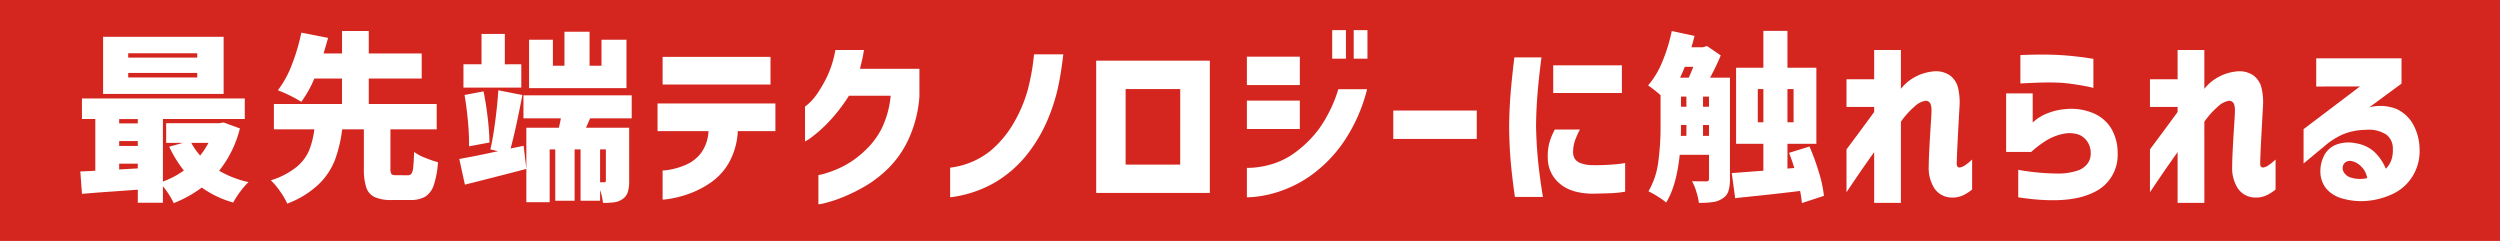 <svg xmlns="http://www.w3.org/2000/svg" width="498" height="48" viewBox="0 0 498 48"><g transform="translate(-595 -6640.04)"><rect width="498" height="48" transform="translate(595 6640.04)" fill="#d4261f"/><path d="M29.988-29.628v11.376H5.976V-29.628Zm-5.256,4.14v-.864H10.98v.864Zm0,3.96v-.9H10.98v.9Zm8.5,10.152a21.991,21.991,0,0,1-4.14,8.424A19.811,19.811,0,0,0,34.956-.684,13.3,13.3,0,0,0,33.3,1.206a16.217,16.217,0,0,0-1.4,2.178A19.911,19.911,0,0,1,25.632.4a24.241,24.241,0,0,1-5.58,3.1A16.278,16.278,0,0,0,19.1,1.8,14.8,14.8,0,0,0,17.892.144V3.42h-5V.828q-2.988.216-5.814.414t-5.31.414L1.44-2.808q2.088-.072,2.988-.144v-10.3H1.764v-4.1H34.2v4.1H17.892V-.792a17.411,17.411,0,0,0,4.176-2.2A23.329,23.329,0,0,1,19.152-7.74L21.888-8.5H18.54V-12.42H29.124l.864-.144Zm-20.34-1.872H9.18v.864h3.708ZM9.18-8.856v.972h3.708v-.972Zm14.364.36a13.131,13.131,0,0,0,1.764,2.52A15.234,15.234,0,0,0,26.964-8.5ZM9.18-3.2l3.708-.216v-.936H9.18ZM66.672-2.052a.849.849,0,0,0,.738-.324,2.969,2.969,0,0,0,.342-1.278q.108-.954.18-3.042a8.794,8.794,0,0,0,2.142,1.152,23.482,23.482,0,0,0,2.61.9,18.253,18.253,0,0,1-.846,4.59,4.25,4.25,0,0,1-1.692,2.268,5.7,5.7,0,0,1-2.97.666H63.5a7.951,7.951,0,0,1-3.456-.594A3.268,3.268,0,0,1,58.392.36a11.907,11.907,0,0,1-.468-3.78V-11.2H53.6a26.345,26.345,0,0,1-1.44,6.1A13.668,13.668,0,0,1,48.888-.216,18.645,18.645,0,0,1,42.66,3.6a14.43,14.43,0,0,0-1.44-2.466,13.436,13.436,0,0,0-1.836-2.178,15.153,15.153,0,0,0,5.094-2.628A8.734,8.734,0,0,0,47.016-7,17.416,17.416,0,0,0,48.06-11.2H40v-5.04H53.568v-5.076H48.06a23.512,23.512,0,0,1-2.592,4.644,24.145,24.145,0,0,0-2.286-1.26,23.2,23.2,0,0,0-2.394-1.044,20,20,0,0,0,2.844-5.238,38.467,38.467,0,0,0,1.836-6.246L50.8-29.412q-.72,2.484-.9,3.1h3.672V-30.78H58.9v4.464H69.444v5H58.9v5.076H72.432v5.04H63.216v7.74a2.126,2.126,0,0,0,.2,1.17q.2.234.918.234Zm43.56-27V-19.4h-19.4v-9.648H95.58v5.184h2.3v-6.768h5v6.768h2.376v-5.184Zm-20.952,4.9v4.644H77.76v-4.644h3.6V-30.2H86v6.048ZM90.288-3.312q-3.276.864-10.08,2.592l-2.16.54L76.932-5.292q3.276-.576,7.7-1.548L83.124-7.2q.54-2.34.972-5.652t.612-6.12l4.788.936q-1.26,6.624-2.34,10.656l2.592-.54Zm-11.412-4.5a47.211,47.211,0,0,0-.216-4.9q-.252-2.844-.684-5.328l3.78-.72q.5,2.376.828,5.2t.36,4.986ZM103-13.392l-.828,1.872h8.6V-.972a7.461,7.461,0,0,1-.288,2.322A2.586,2.586,0,0,1,109.44,2.7a3.656,3.656,0,0,1-1.6.63,16.765,16.765,0,0,1-2.286.126A11.6,11.6,0,0,0,104.976.9V3.024h-3.888V-7.2H99.9V3.024H96.048V-7.2H94.932V3.312H90.288V-11.52h6.48q.288-1.224.4-1.872H89.712v-4.572h21.564v4.572ZM106.128-7.2h-1.152V-.648h.792a.359.359,0,0,0,.288-.09.5.5,0,0,0,.072-.306Zm20.448-3.636H116.424v-5.508H139.9v5.508h-7.488a14.3,14.3,0,0,1-1.836,6.408A12.254,12.254,0,0,1,126.738-.4a19,19,0,0,1-4.392,2.16,21.75,21.75,0,0,1-3.492.882,9.934,9.934,0,0,1-1.422.162v-5.8A9.18,9.18,0,0,0,118.8-3.15a14.16,14.16,0,0,0,3.15-.936,7.546,7.546,0,0,0,3.1-2.34A8.1,8.1,0,0,0,126.576-10.836Zm-9.144-9.288v-5.508h21.492v5.508ZM151.848-27h5.688q-.144,1.008-.36,1.944t-.432,1.8h11.844v5.508a24.5,24.5,0,0,1-2.052,8.262A20.023,20.023,0,0,1,162.558-3.6,23.472,23.472,0,0,1,157.806.108,34.136,34.136,0,0,1,153.27,2.34a25.506,25.506,0,0,1-3.438,1.134,8.866,8.866,0,0,1-1.368.27V-2.088a9.474,9.474,0,0,0,1.422-.342,20.736,20.736,0,0,0,3.4-1.35A18.317,18.317,0,0,0,157.5-6.732a16.17,16.17,0,0,0,3.546-4.572,19.111,19.111,0,0,0,1.818-6.588h-8.316a33.159,33.159,0,0,1-4.068,5.256,26.719,26.719,0,0,1-3.294,2.952,7.642,7.642,0,0,1-1.386.9v-6.948a9.337,9.337,0,0,0,.81-.666,11.3,11.3,0,0,0,1.782-2.142,25.27,25.27,0,0,0,1.962-3.51A20.509,20.509,0,0,0,151.848-27Zm22.86,29.34v-5.9a15.845,15.845,0,0,0,7.866-3.222A20.714,20.714,0,0,0,187.4-12.51a28.274,28.274,0,0,0,2.718-6.354,44.254,44.254,0,0,0,1.3-7.272h5.832q-.432,3.744-1.08,6.732a36.777,36.777,0,0,1-2.106,6.444,29.738,29.738,0,0,1-3.96,6.678,23.364,23.364,0,0,1-6.264,5.544A23.424,23.424,0,0,1,174.708,2.34Zm51.732-.864H203.8V-24.876H226.44Zm-5.9-20.7H209.664V-4.176h10.872Zm31.5.036h5.724A32.719,32.719,0,0,1,252.936-8.46a26.982,26.982,0,0,1-6.282,6.39,23.9,23.9,0,0,1-6.174,3.186,22.926,22.926,0,0,1-4.77,1.1,17.981,17.981,0,0,1-1.89.126V-3.528a11.318,11.318,0,0,0,1.476-.054,18.021,18.021,0,0,0,3.69-.738A15.193,15.193,0,0,0,243.72-6.8a22.3,22.3,0,0,0,4.59-4.662A27.4,27.4,0,0,0,252.036-19.188Zm-1.224-6.084V-30.96h2.736v5.688Zm4.284,0V-30.96h2.736v5.688ZM233.82-20.016v-5.652h10.548v5.652Zm0,8.748V-16.92h10.548v5.652Zm29.16,1.98V-14.94h16.632v5.652Zm32.184-1.872h5a15.506,15.506,0,0,0-1.008,2.268A7.317,7.317,0,0,0,298.8-6.8a2.669,2.669,0,0,0,.252,1.3,2.211,2.211,0,0,0,1.17,1.008,7.005,7.005,0,0,0,2.61.432,42.045,42.045,0,0,0,4.68-.2,14.787,14.787,0,0,0,1.656-.234V1.224a20.524,20.524,0,0,1-2.646.288q-1.458.072-4.05.108-4.212-.108-6.408-2.07a6.591,6.591,0,0,1-2.3-4.842,10.471,10.471,0,0,1,.288-3.15A13.017,13.017,0,0,1,295.164-11.16ZM287.1-25.524h5.4q-.54,4.176-.792,7.308t-.288,6.408q.072,3.456.378,6.66t.99,7.416h-5.58q-.576-4.032-.846-7.2t-.306-6.768q.036-3.384.288-6.534T287.1-25.524Zm7.74,1.584h13.68v5.508H294.84ZM344.376,3.492a20.145,20.145,0,0,0-.36-2.412q-5.9.72-12.1,1.332l-.828.108-.684-5q1.08-.072,4.716-.36l1.584-.108V-8.316h-5.436V-23.472h5.436v-7.344H341.5v7.344h5.76V-8.316H341.5v4.932l1.368-.108q-.5-1.62-1.044-3.024l4.068-1.26a45.939,45.939,0,0,1,1.89,5.2,24.876,24.876,0,0,1,.99,4.626ZM330.048-1.26a7.508,7.508,0,0,1-.324,2.412,2.606,2.606,0,0,1-1.188,1.44,4.444,4.444,0,0,1-1.872.7,19.642,19.642,0,0,1-2.808.162,12.51,12.51,0,0,0-.5-2.214,10.865,10.865,0,0,0-.864-2.106q1.188.036,2.844.036a.57.57,0,0,0,.414-.126.57.57,0,0,0,.126-.414V-6.12H320.04q-.648,6.192-2.7,9.5a13.952,13.952,0,0,0-1.692-1.206,15.928,15.928,0,0,0-1.836-1.026,15.425,15.425,0,0,0,1.944-5.76,51.68,51.68,0,0,0,.468-7.272V-18a23.983,23.983,0,0,0-2.484-1.944,17.056,17.056,0,0,0,2.826-4.7,33.292,33.292,0,0,0,1.89-6.138l4.536.972q-.18.756-.612,2.268h2.268l.828-.252,2.736,1.872a45.267,45.267,0,0,1-2.124,4.428h3.96Zm-9-22.392q-.36.936-.936,2.16h1.728q.5-1.08.9-2.16ZM335.592-12.6h1.116v-6.624h-1.116Zm7.128-6.624H341.5V-12.6h1.224Zm-22.428,1.512V-15.7h1.08v-2.016Zm4.392,0V-15.7h1.188v-2.016Zm-4.392,5.832q0,1.3-.036,1.98h1.116v-2.16h-1.08Zm4.392,1.98h1.188v-2.16h-1.188ZM364.1,3.456h-5.328V-6.66q-1.512,2.124-2.754,3.924t-2.754,4.068V-7.2q3.2-4.284,5.508-7.452V-15.66h-5.508v-5.508h5.508V-27H364.1v7.74a8.882,8.882,0,0,1,3.006-2.466,9.36,9.36,0,0,1,3.294-.99,4.967,4.967,0,0,1,3.438.756,4.362,4.362,0,0,1,1.674,2.628,12.739,12.739,0,0,1,.252,3.78q-.072,1.224-.162,2.9t-.18,3.4q-.09,1.728-.144,3.042t-.054,1.782q0,.576.2.72a.594.594,0,0,0,.45.108,2.709,2.709,0,0,0,.972-.414,11.2,11.2,0,0,0,1.44-1.17V.792a8.629,8.629,0,0,1-2.034,1.26,5.2,5.2,0,0,1-2.286.324A4.138,4.138,0,0,1,370.674.4a7.529,7.529,0,0,1-1.026-4.284q0-.936.072-2.52t.18-3.348q.108-1.764.2-3.15t.09-1.854a3.953,3.953,0,0,0-.18-1.476,1.025,1.025,0,0,0-1.044-.648,4.225,4.225,0,0,0-2.2,1.188,15.754,15.754,0,0,0-2.664,2.988Zm23.8-23.8v-5.652l1.08-.036q1.044-.036,2.646-.054t3.33.054q1.728.072,3.438.252t2.862.36q1.152.18,1.188.18v5.8a11.817,11.817,0,0,0-1.242-.288q-1.206-.252-2.952-.5a28.088,28.088,0,0,0-3.4-.288q-1.728-.036-3.294.018t-2.592.108Q387.936-20.34,387.9-20.34ZM390.06-6.7h-5V-18.36h5.292v5.8q.036-.036.756-.63a9.089,9.089,0,0,1,2.25-1.224,12.132,12.132,0,0,1,3.546-.81,11.2,11.2,0,0,1,5.562.828,7.636,7.636,0,0,1,3.582,3.114,9.473,9.473,0,0,1,1.224,4.734,8.184,8.184,0,0,1-4.95,7.992q-4.986,2.412-14.85.9V-3.132a46.037,46.037,0,0,0,7.488.738,12.79,12.79,0,0,0,4.374-.594,4.068,4.068,0,0,0,2.052-1.53,3.41,3.41,0,0,0,.522-2.07,3.9,3.9,0,0,0-.576-2.016,3.752,3.752,0,0,0-1.692-1.494,5.7,5.7,0,0,0-3.2-.2,10.416,10.416,0,0,0-3.672,1.512A21.241,21.241,0,0,0,390.06-6.7ZM424.548,3.456H419.22V-6.66q-1.512,2.124-2.754,3.924t-2.754,4.068V-7.2q3.2-4.284,5.508-7.452V-15.66h-5.508v-5.508h5.508V-27h5.328v7.74a8.882,8.882,0,0,1,3.006-2.466,9.36,9.36,0,0,1,3.294-.99,4.967,4.967,0,0,1,3.438.756,4.362,4.362,0,0,1,1.674,2.628,12.739,12.739,0,0,1,.252,3.78q-.072,1.224-.162,2.9t-.18,3.4q-.09,1.728-.144,3.042t-.054,1.782q0,.576.2.72a.594.594,0,0,0,.45.108,2.709,2.709,0,0,0,.972-.414,11.2,11.2,0,0,0,1.44-1.17V.792a8.629,8.629,0,0,1-2.034,1.26,5.2,5.2,0,0,1-2.286.324A4.138,4.138,0,0,1,431.118.4a7.529,7.529,0,0,1-1.026-4.284q0-.936.072-2.52t.18-3.348q.108-1.764.2-3.15t.09-1.854a3.953,3.953,0,0,0-.18-1.476,1.025,1.025,0,0,0-1.044-.648,4.225,4.225,0,0,0-2.2,1.188,15.754,15.754,0,0,0-2.664,2.988Zm22.284-23.184v-5.616h16.992v5.04l-6.408,4.716a8.776,8.776,0,0,1,5.418.342,7.207,7.207,0,0,1,3.33,3.114,10.575,10.575,0,0,1,1.26,4.968A9.51,9.51,0,0,1,466-1.818a9.239,9.239,0,0,1-3.78,3.42,14.906,14.906,0,0,1-4.968,1.422,13.365,13.365,0,0,1-5.166-.432A6.388,6.388,0,0,1,448.83.612a5.44,5.44,0,0,1-1.17-3.492,6.623,6.623,0,0,1,.63-2.844,4.639,4.639,0,0,1,2.214-2.3,7.02,7.02,0,0,1,4.212-.4A7.191,7.191,0,0,1,458.46-6.66a9.6,9.6,0,0,1,2.232,3.312,4.49,4.49,0,0,0,1.116-1.764,6.072,6.072,0,0,0,.288-2.124,3.5,3.5,0,0,0-1.278-2.9,6.479,6.479,0,0,0-4.194-.954,12.024,12.024,0,0,0-4.7.99A15.134,15.134,0,0,0,448.56-7.92l-4.248,3.528v-6.84l11.232-8.5ZM453.744-4.9a1.457,1.457,0,0,0-1.44.648,1.565,1.565,0,0,0-.036,1.494,2.4,2.4,0,0,0,1.584,1.206,6.05,6.05,0,0,0,2.178.216,6.1,6.1,0,0,0,.954-.144,4.006,4.006,0,0,0-1.134-2.25A3.7,3.7,0,0,0,453.744-4.9Z" transform="translate(609.56 6677)" fill="#fff"/></g></svg>